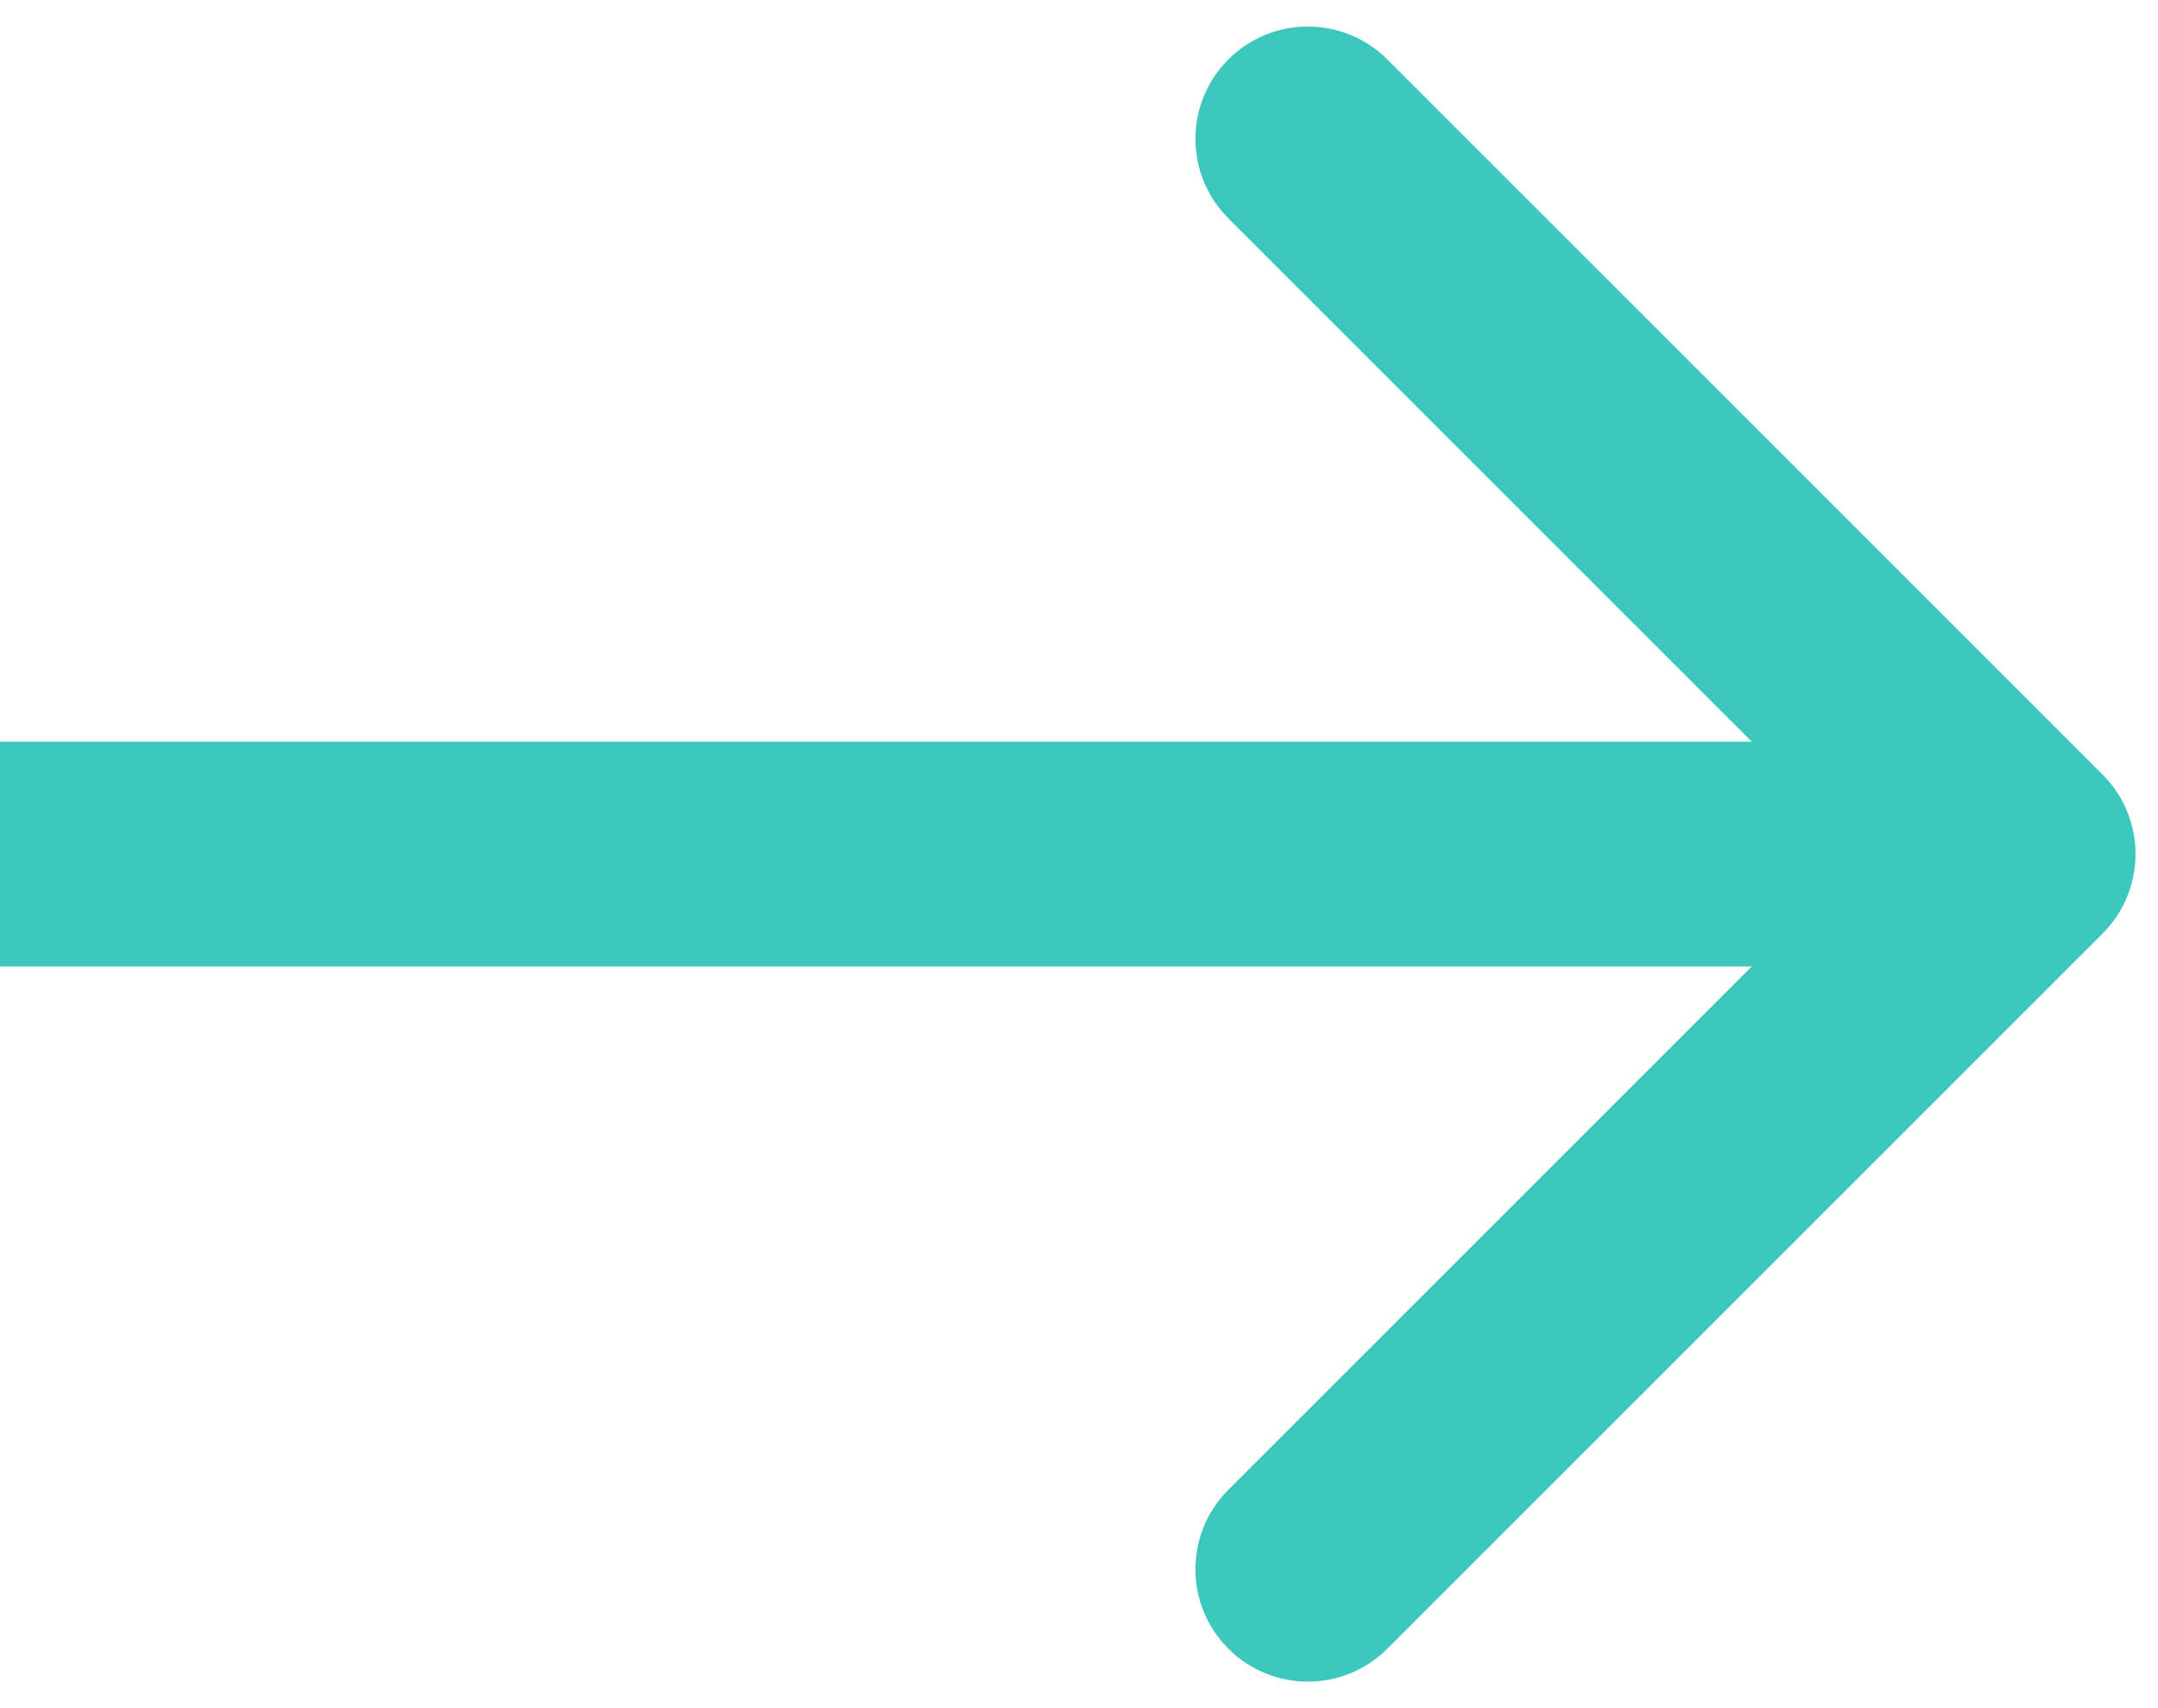 <?xml version="1.0" encoding="UTF-8"?> <svg xmlns="http://www.w3.org/2000/svg" width="48" height="38" viewBox="0 0 48 38" fill="none"> <path d="M46.768 20.768C47.744 19.791 47.744 18.209 46.768 17.232L30.858 1.322C29.882 0.346 28.299 0.346 27.322 1.322C26.346 2.299 26.346 3.882 27.322 4.858L41.465 19L27.322 33.142C26.346 34.118 26.346 35.701 27.322 36.678C28.299 37.654 29.882 37.654 30.858 36.678L46.768 20.768ZM0 21.5H45V16.5H0V21.5Z" fill="#3CC8BD"></path> </svg> 